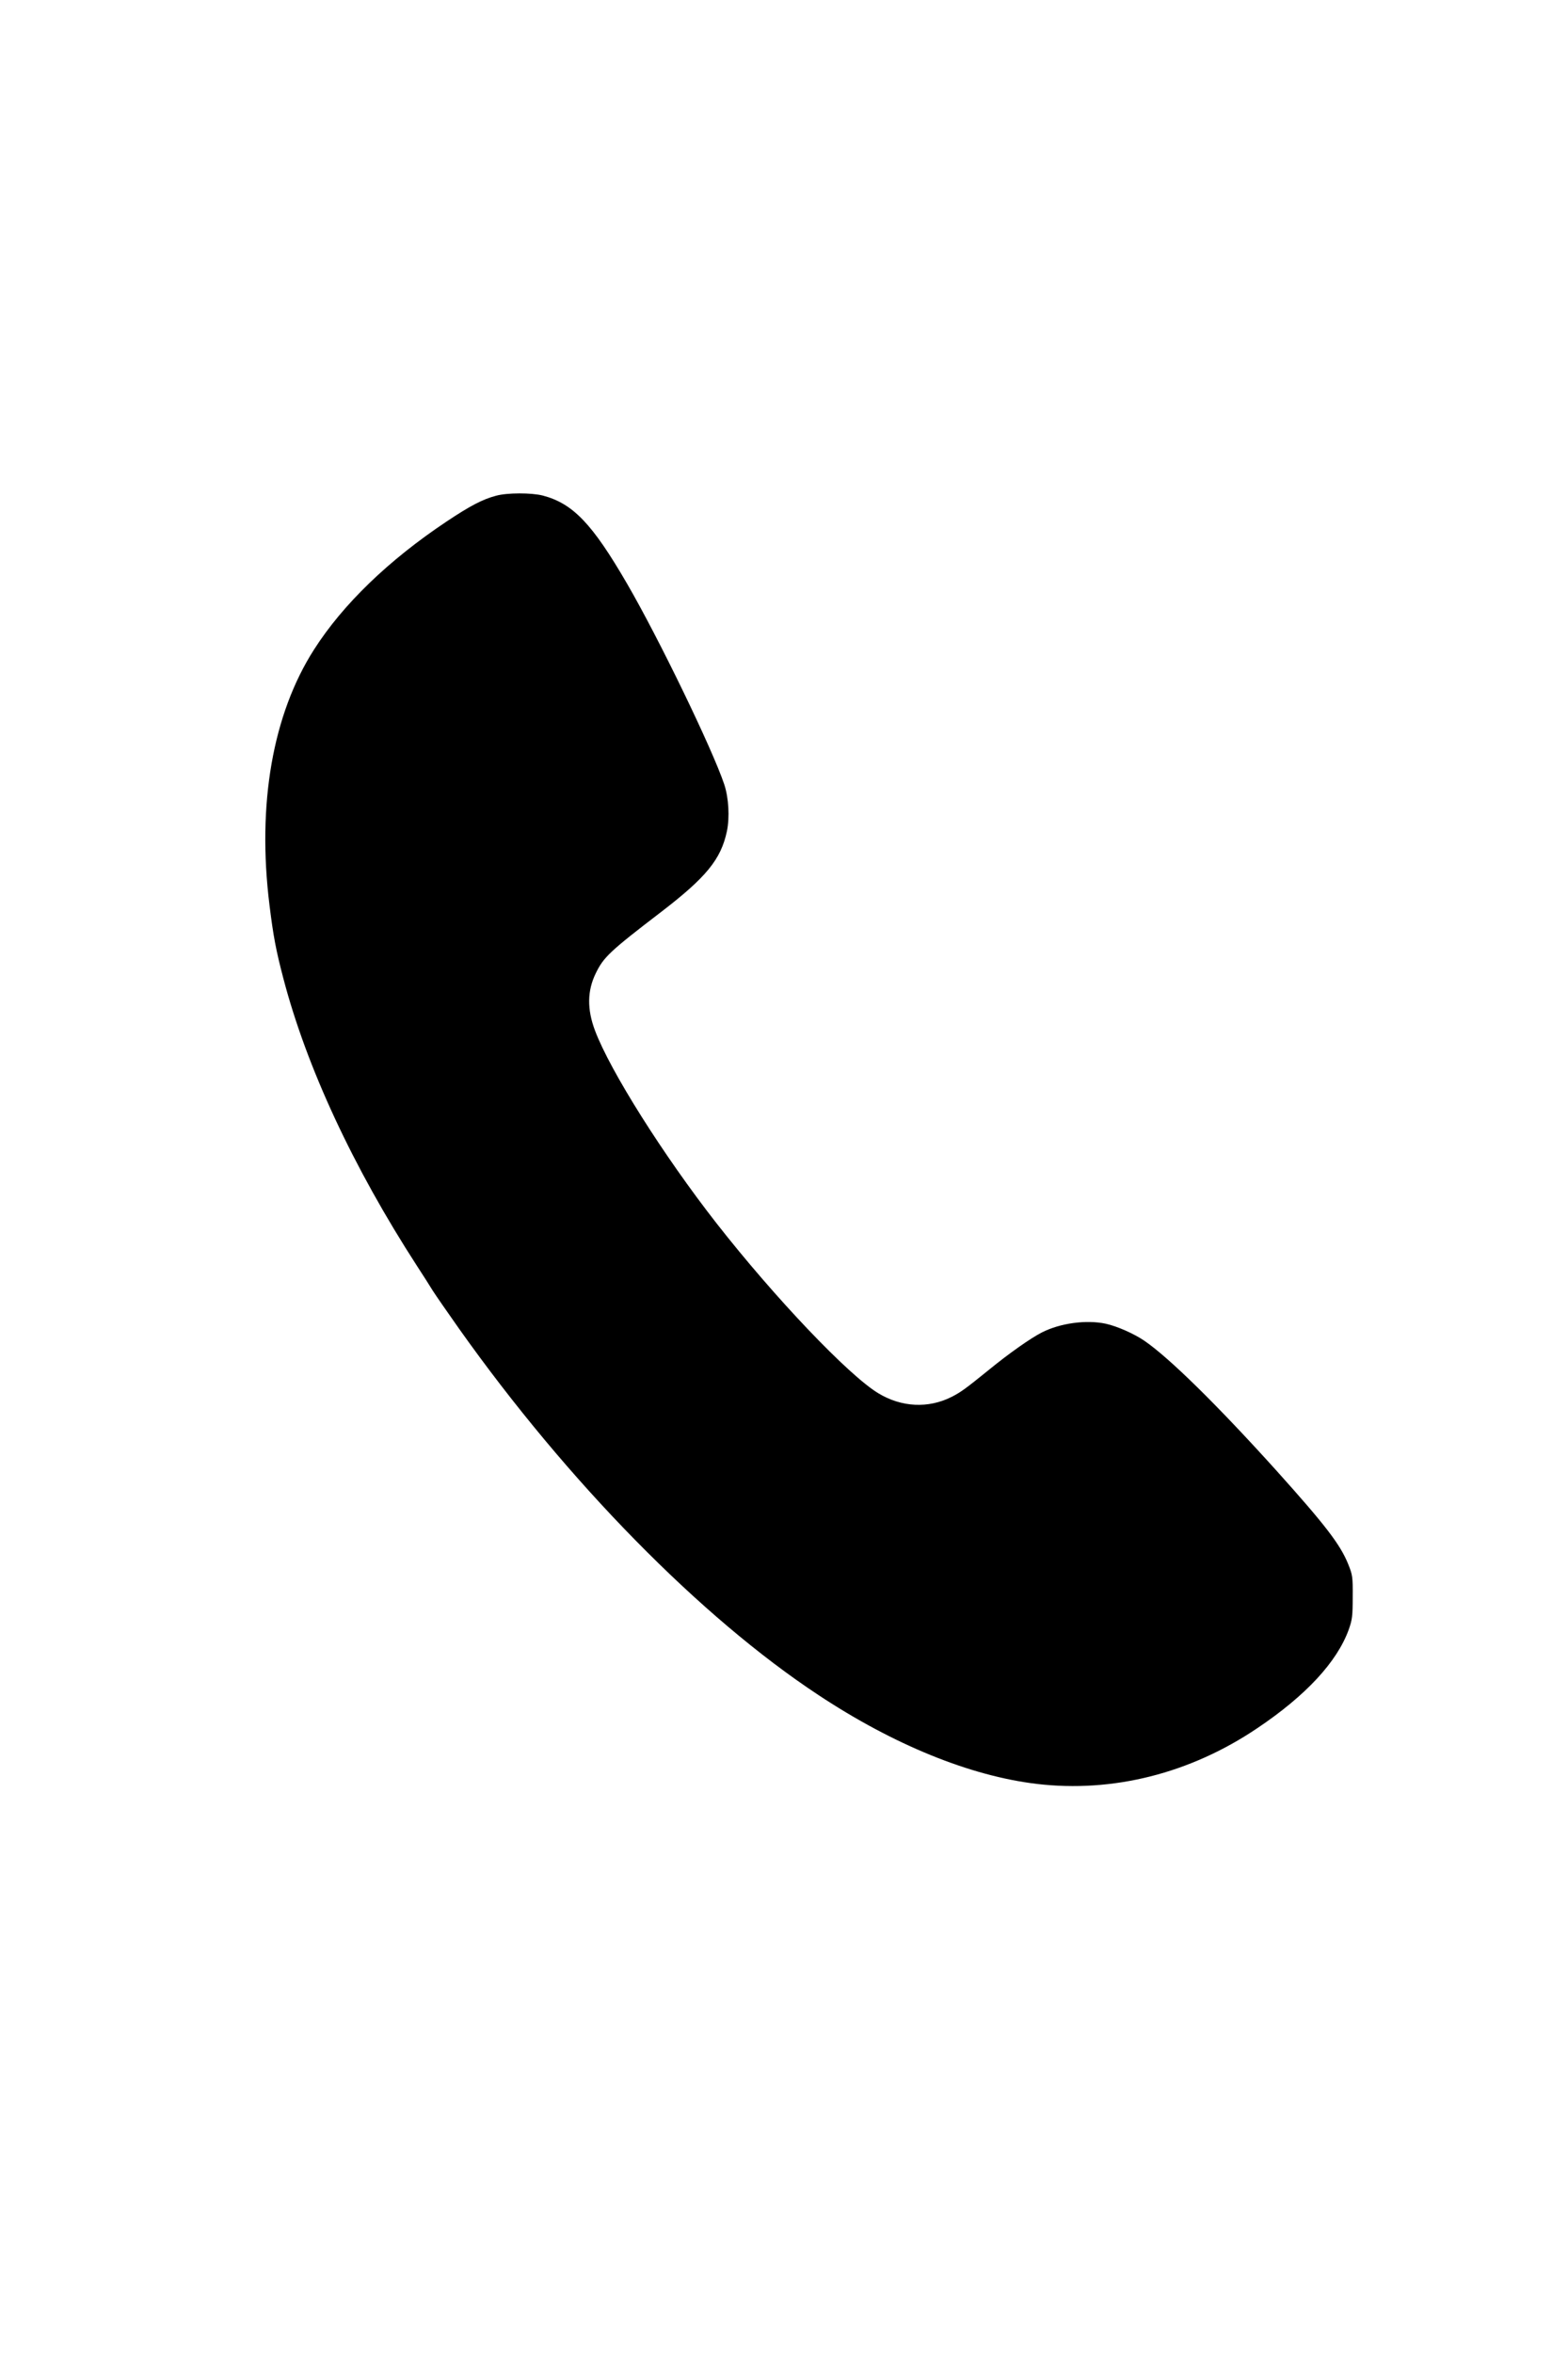 <?xml version="1.0" standalone="no"?>
<!DOCTYPE svg PUBLIC "-//W3C//DTD SVG 20010904//EN"
 "http://www.w3.org/TR/2001/REC-SVG-20010904/DTD/svg10.dtd">
<svg version="1.0" xmlns="http://www.w3.org/2000/svg"
 width="1024pt" height="1536pt" viewBox="0 0 1024 1536"
 preserveAspectRatio="xMidYMid meet">

<g transform="translate(0,1536) scale(0.1,-0.1)"
fill="#000000" stroke="none">
<path d="M3240 12124 c-88 -23 -170 -66 -323 -168 -378 -252 -677 -540 -866
-836 -270 -422 -373 -1009 -291 -1669 25 -202 42 -293 90 -476 152 -581 455
-1233 874 -1880 36 -55 82 -127 102 -160 21 -33 99 -145 173 -250 708 -998
1576 -1882 2346 -2390 493 -326 991 -528 1425 -580 497 -59 1002 68 1440 363
319 214 522 434 598 644 23 65 26 88 26 213 1 133 -1 144 -30 216 -52 128
-150 255 -468 609 -389 431 -702 738 -863 848 -69 47 -179 95 -252 111 -127
27 -297 4 -417 -57 -71 -36 -215 -137 -342 -241 -157 -127 -187 -149 -248
-180 -151 -76 -326 -68 -478 24 -194 117 -676 623 -1057 1110 -347 444 -694
994 -793 1257 -53 140 -51 261 5 375 51 105 91 143 428 401 293 225 389 342
428 525 19 91 12 218 -17 306 -76 228 -428 955 -635 1311 -227 391 -353 523
-550 575 -74 19 -232 19 -305 -1z"/>
</g>
</svg>
